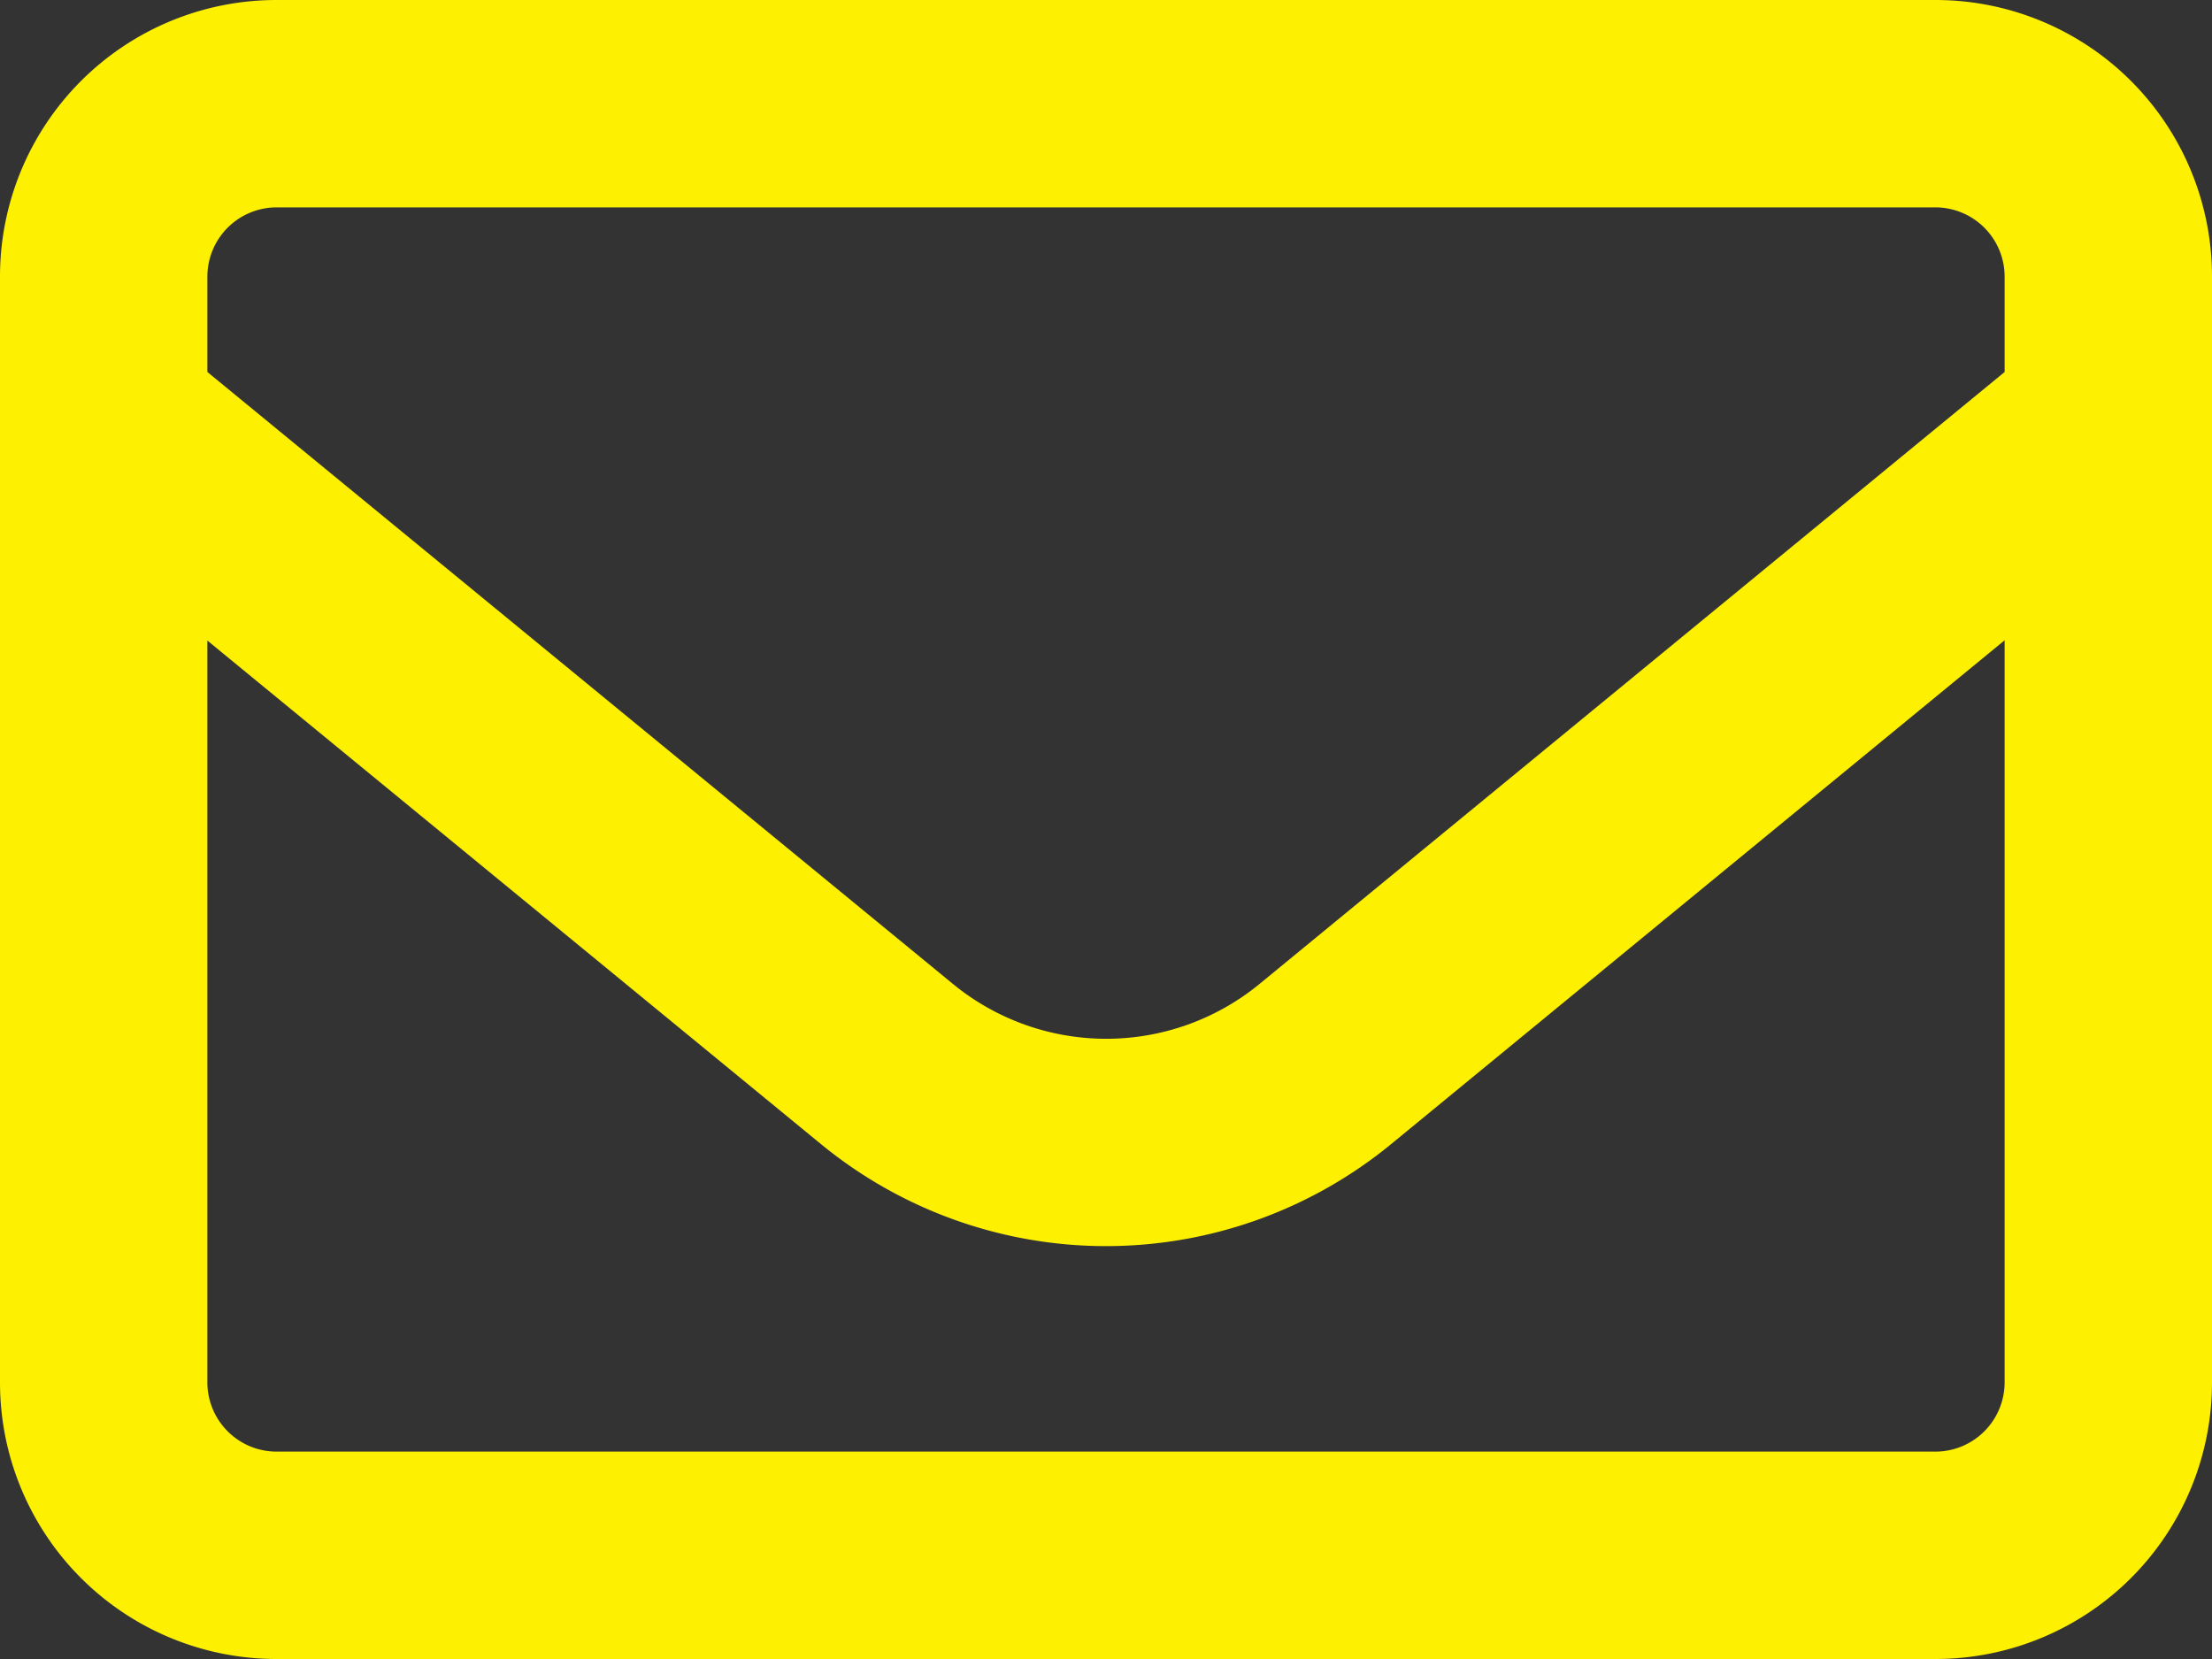<svg xmlns="http://www.w3.org/2000/svg" width="24" height="18" viewBox="0 0 24 18">
  <rect x="0" y="0" width="24" height="18" fill="#333333" stroke="none"/>
  <path id="envelope-regular" d="M3,66.25a.752.752,0,0,0-.75.75v1.036l8.086,6.637a2.622,2.622,0,0,0,3.333,0l8.081-6.637V67a.752.752,0,0,0-.75-.75Zm-.75,4.7V79a.752.752,0,0,0,.75.75H21a.752.752,0,0,0,.75-.75V70.947l-6.656,5.466a4.875,4.875,0,0,1-6.187,0ZM0,67a3,3,0,0,1,3-3H21a3,3,0,0,1,3,3V79a3,3,0,0,1-3,3H3a3,3,0,0,1-3-3Z" transform="translate(0 -64)" fill="#fdf001"/>
</svg>
